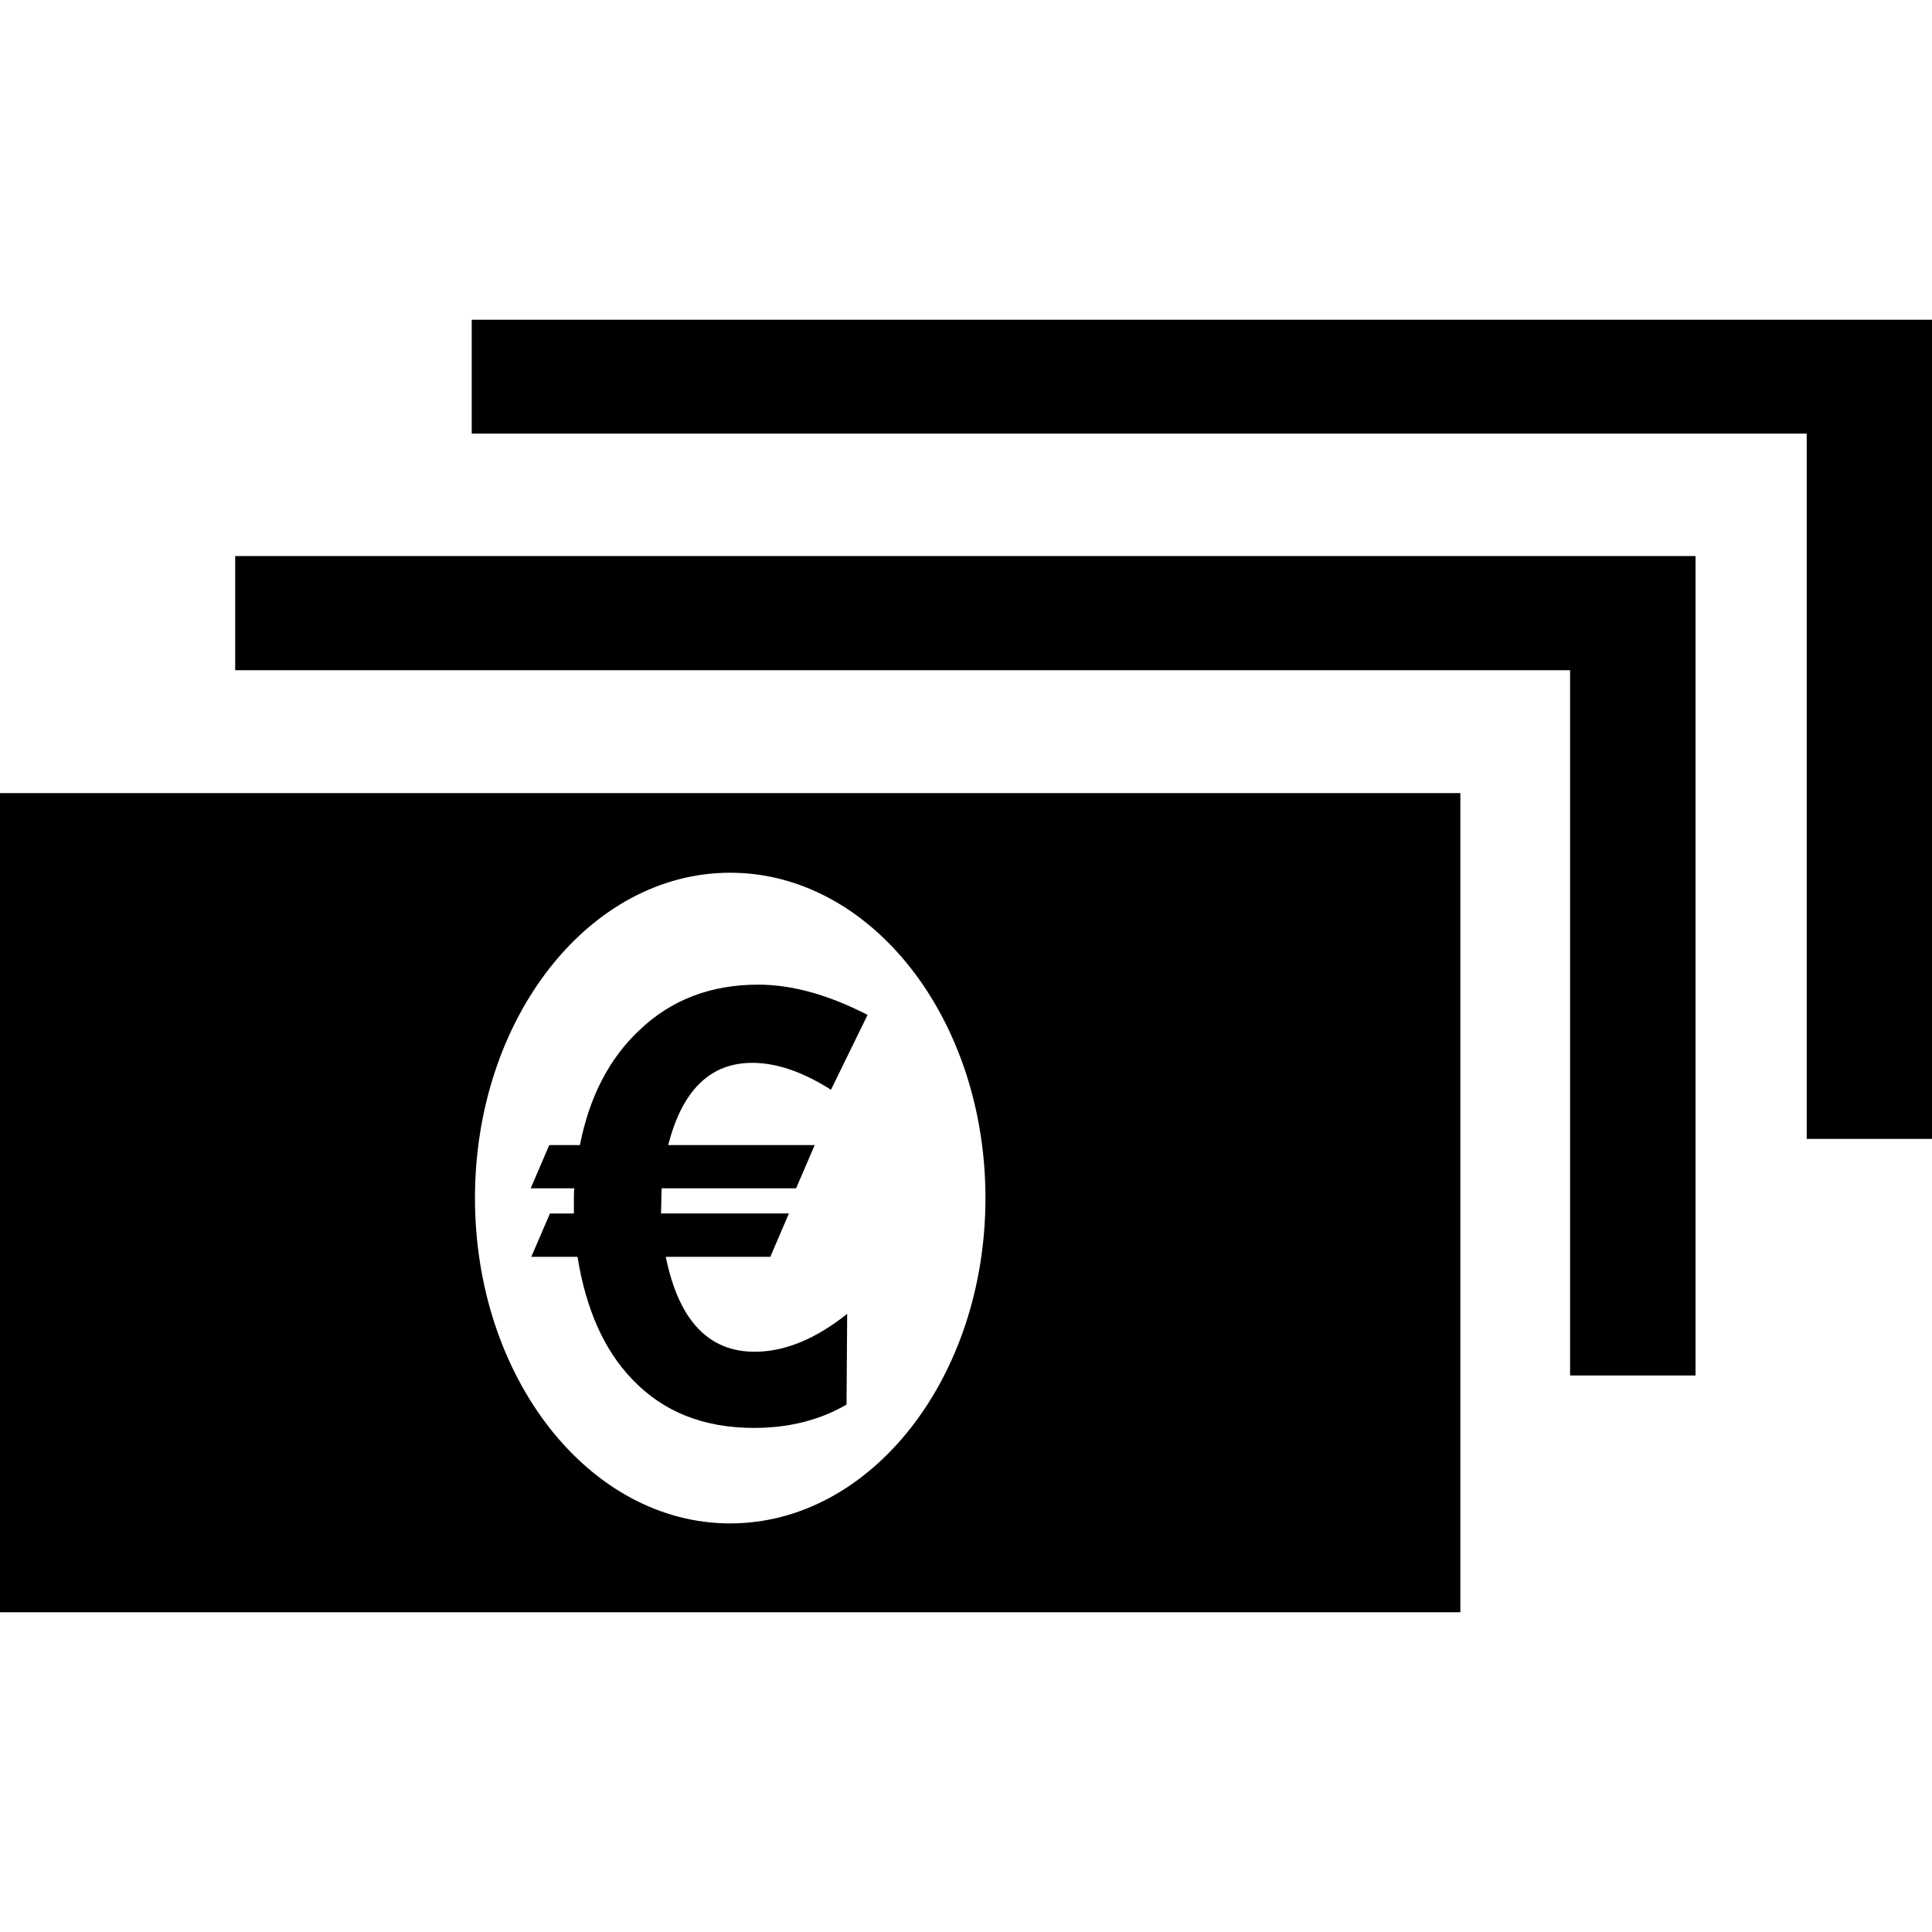 <?xml version="1.0" ?><!DOCTYPE svg  PUBLIC '-//W3C//DTD SVG 1.1//EN'  'http://www.w3.org/Graphics/SVG/1.1/DTD/svg11.dtd'><svg enable-background="new 0 0 512 512" height="512px" id="Layer_1" version="1.1" viewBox="0 0 512 512" width="512px" xml:space="preserve" xmlns="http://www.w3.org/2000/svg" xmlns:xlink="http://www.w3.org/1999/xlink"><path d="M152.092,321.584h-6.353l-4.941,11.488h12.25c2.232,13.894,7.059,24.737,14.485,32.439  c8.182,8.631,18.929,12.902,32.305,12.902c9.235,0,17.405-2.059,24.503-6.186l0.172-24.041  c-8.397,6.681-16.547,10.041-24.523,10.041c-12.288,0-20.151-8.399-23.548-25.156h27.693l4.938-11.488h-33.891l0.154-6.673h35.648  l4.921-11.453h-38.815c3.705-14.54,11.125-21.791,22.271-21.791c6.47,0,13.417,2.4,20.86,7.131l9.692-19.841  c-10.42-5.348-20.036-8.015-28.966-8.015c-12.618,0-23.131,4.041-31.527,12.097c-7.94,7.44-13.206,17.59-15.746,30.418h-8.108  l-4.925,11.452h11.602c-0.113,0.226-0.153,1.064-0.153,2.594V321.584z M125.015,84.727v30.186h353.782v186.905H512V84.727H125.015z   M62.325,177.622H416.09v186.896h33.244V147.359H62.325V177.622z M0,427.272h387.008V210.18H0V427.272z M193.505,231.283  c37.346,0,67.65,38.591,67.65,86.223c0,47.588-30.304,86.213-67.65,86.213c-37.365,0-67.633-38.625-67.633-86.213  C125.872,269.875,156.139,231.283,193.505,231.283"/></svg>